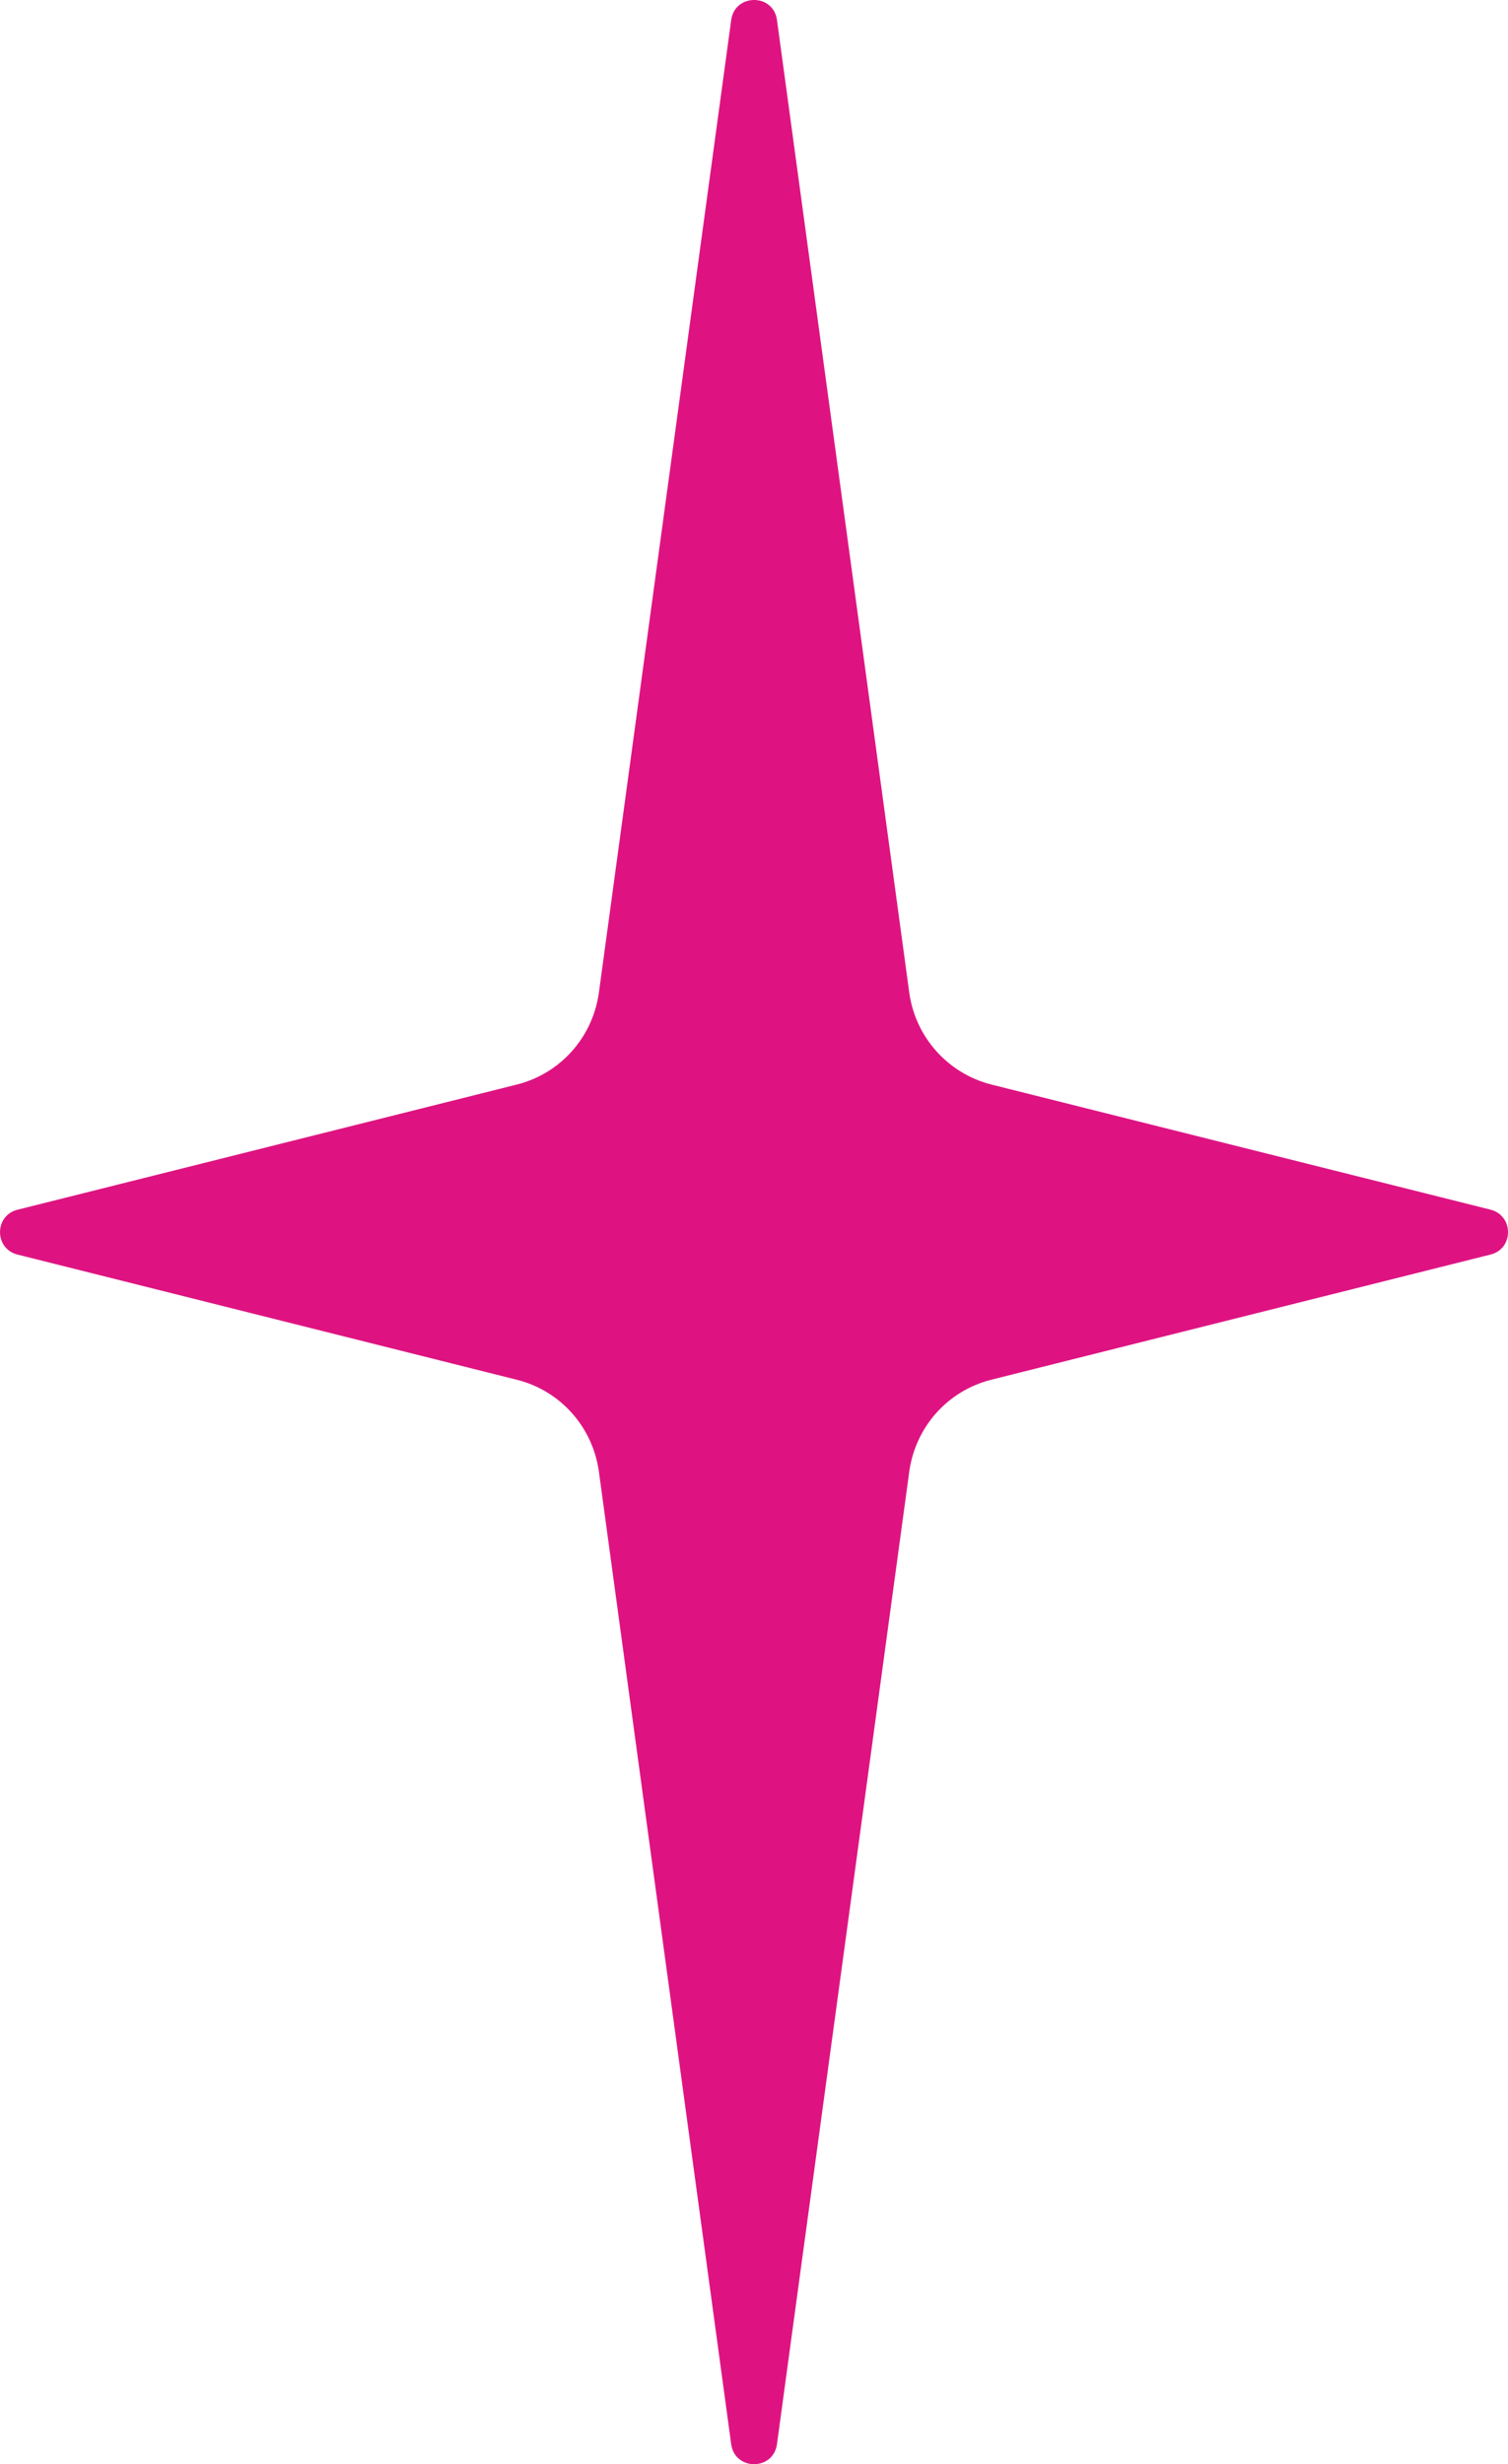 <?xml version="1.0" encoding="UTF-8"?> <svg xmlns="http://www.w3.org/2000/svg" width="30" height="49" viewBox="0 0 30 49" fill="none"> <path d="M18.088 19.733C18.209 20.623 18.858 21.349 19.727 21.567L29.649 24.053C30.114 24.169 30.119 24.83 29.654 24.946C27.021 25.606 22.139 26.829 19.722 27.435C18.852 27.653 18.209 28.378 18.088 29.268L15.457 48.601C15.385 49.133 14.618 49.133 14.546 48.601L11.915 29.268C11.794 28.378 11.151 27.653 10.281 27.436C7.863 26.83 2.982 25.607 0.349 24.947C-0.116 24.831 -0.116 24.171 0.349 24.055C2.982 23.395 7.864 22.172 10.282 21.566C11.151 21.348 11.794 20.623 11.915 19.733L14.546 0.4C14.618 -0.132 15.385 -0.134 15.457 0.398C16.276 6.415 17.926 18.542 18.088 19.733Z" fill="#DE1381"></path> </svg> 